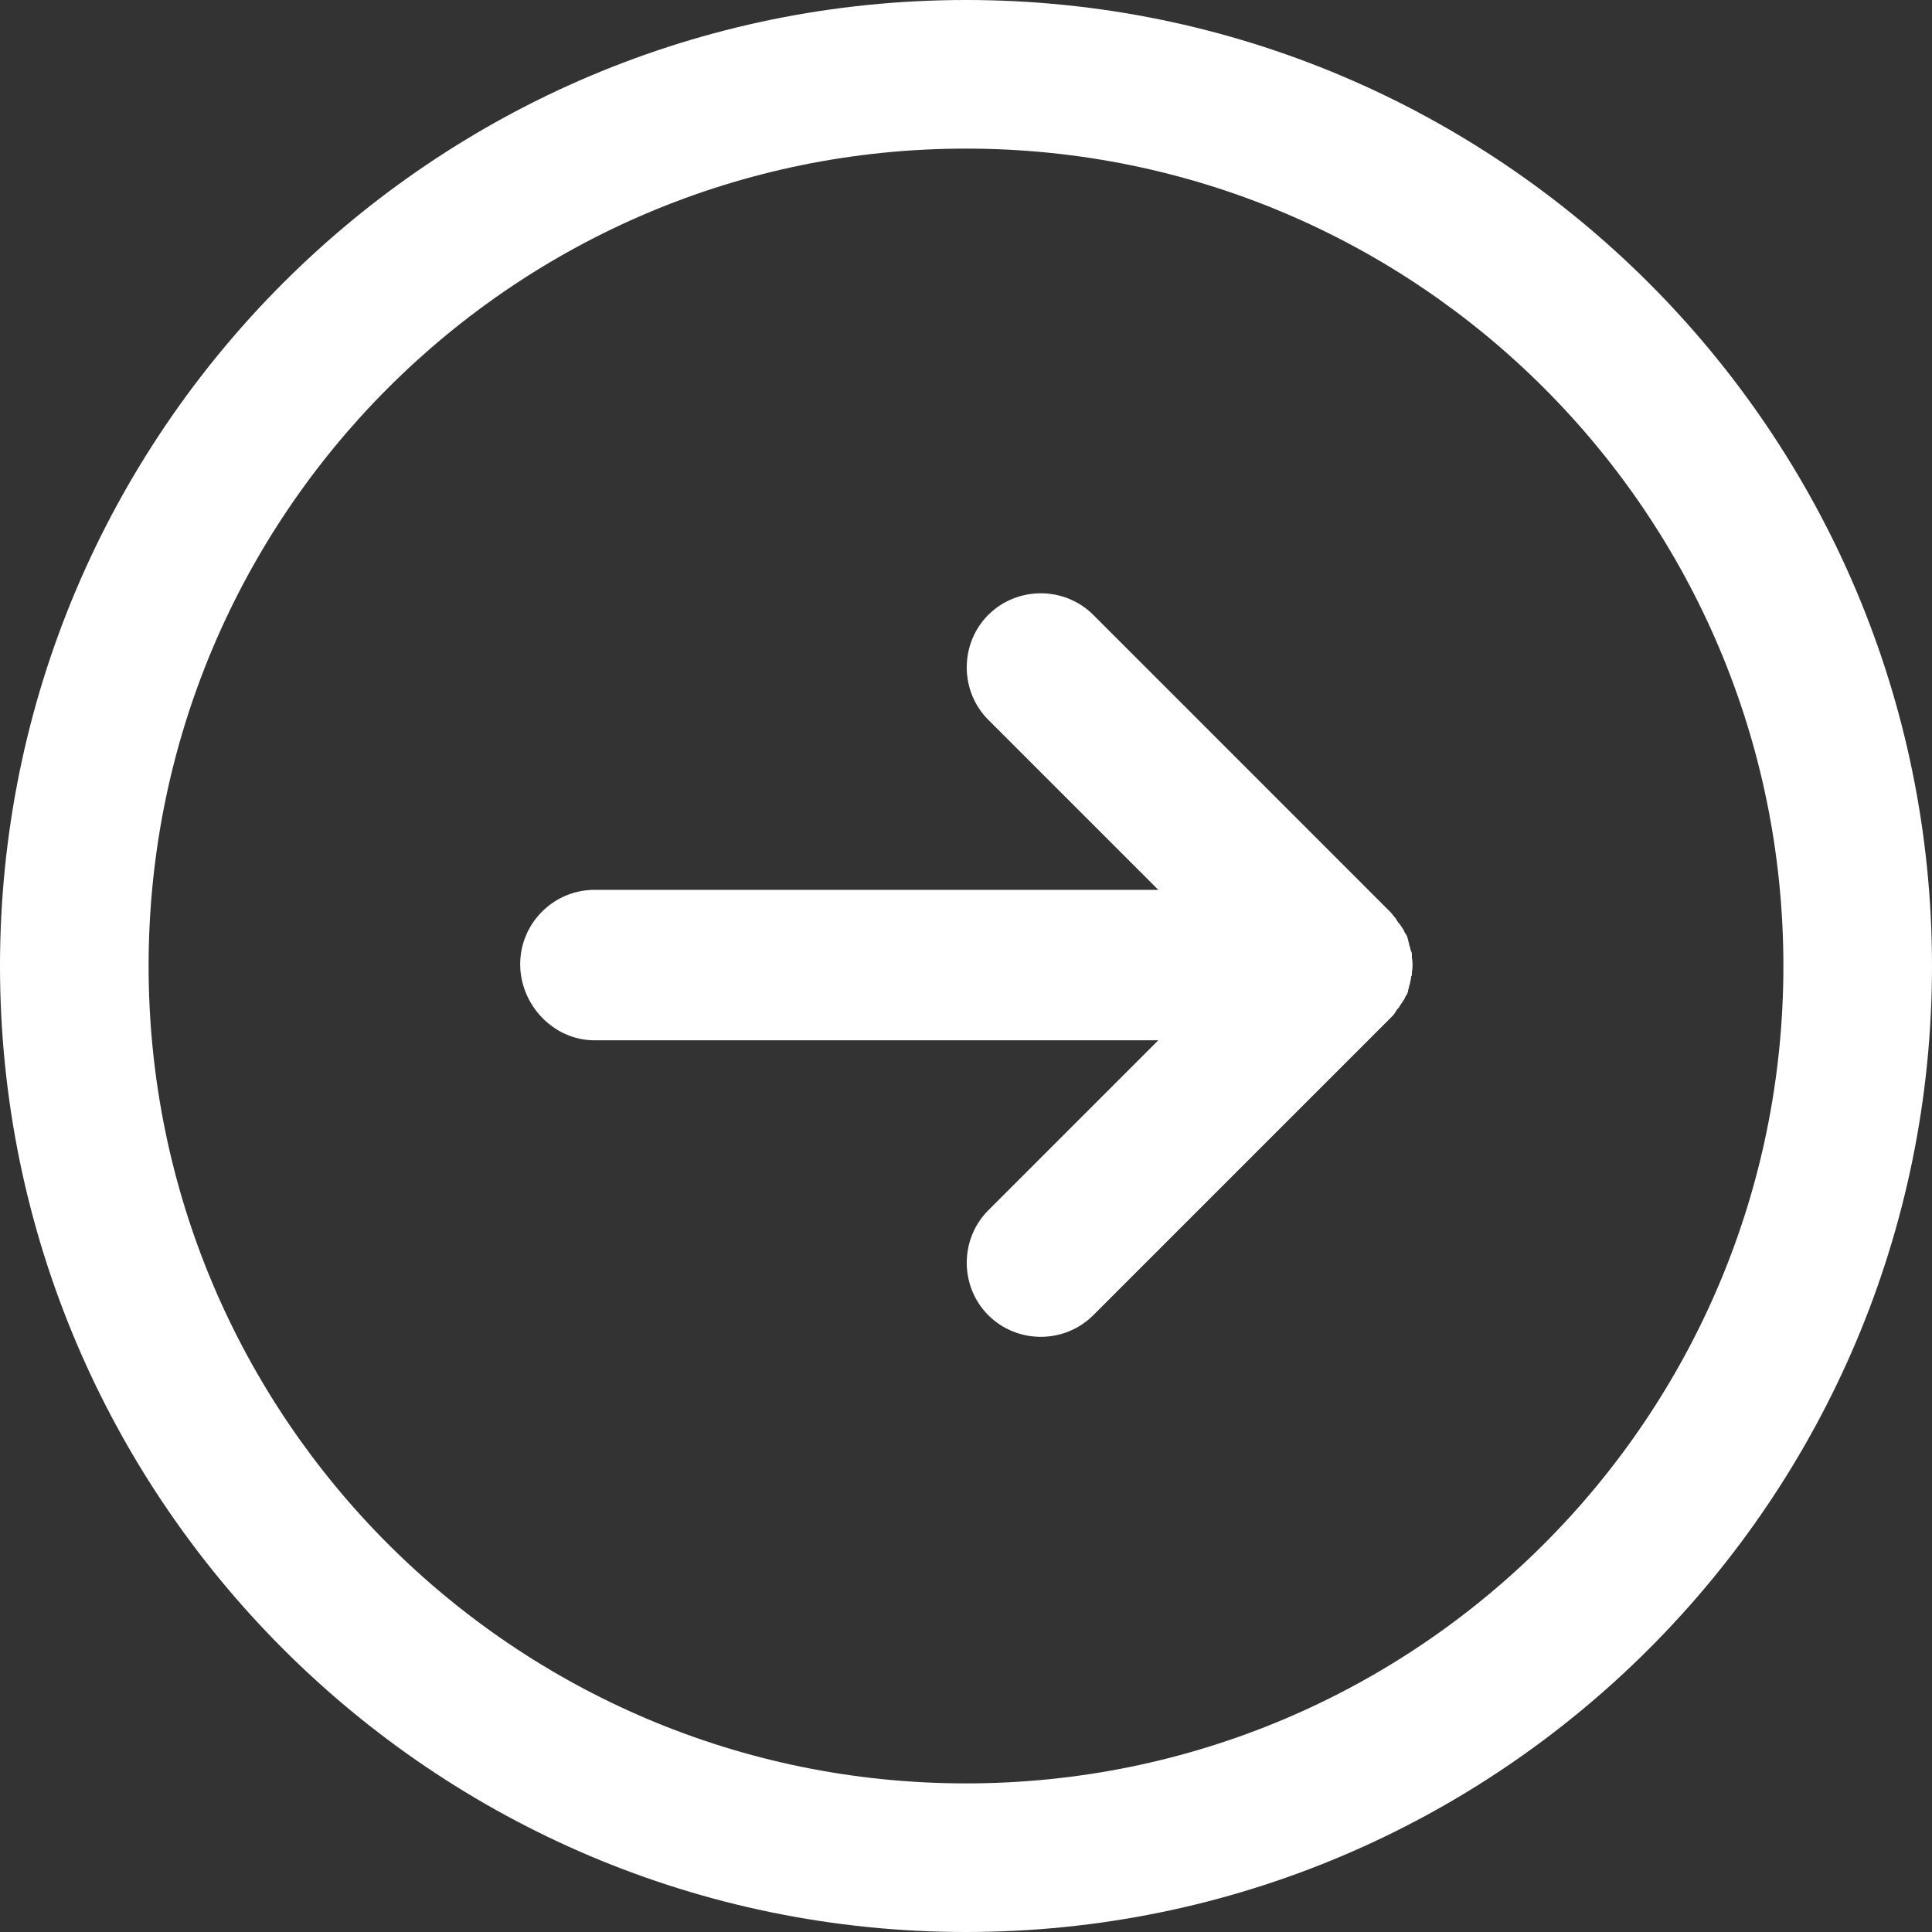 <svg width="24" height="24" viewBox="0 0 24 24" fill="none" xmlns="http://www.w3.org/2000/svg">
<rect x="0" y="0" width="24" height="24" fill="#333333" stroke="none"/>
<path d="M12 24C18.623 24 24 18.623 24 12C24 5.377 18.623 0 12 0C5.377 0 0 5.377 0 12C0 18.623 5.377 24 12 24ZM12 1.846C17.608 1.846 22.154 6.392 22.154 12C22.154 17.608 17.608 22.154 12 22.154C6.392 22.154 1.846 17.608 1.846 12C1.846 6.392 6.392 1.846 12 1.846Z" fill="white"/>
<path d="M7.385 12.923H14.389L12.277 15.035C11.92 15.392 11.92 15.981 12.277 16.338C12.635 16.696 13.223 16.696 13.581 16.338L17.273 12.646C17.297 12.623 17.32 12.6 17.331 12.577C17.343 12.565 17.343 12.554 17.354 12.542C17.366 12.531 17.377 12.519 17.389 12.496C17.4 12.485 17.4 12.473 17.412 12.461C17.423 12.45 17.424 12.438 17.435 12.427C17.447 12.415 17.447 12.404 17.458 12.381C17.47 12.369 17.47 12.358 17.481 12.346C17.481 12.335 17.493 12.323 17.493 12.3C17.493 12.288 17.504 12.277 17.504 12.254C17.504 12.242 17.516 12.231 17.516 12.208C17.516 12.196 17.527 12.173 17.527 12.162C17.527 12.15 17.527 12.127 17.539 12.115C17.539 12.104 17.539 12.092 17.539 12.081C17.55 12.023 17.55 11.954 17.539 11.896C17.539 11.884 17.539 11.873 17.539 11.861C17.539 11.85 17.539 11.827 17.527 11.815C17.527 11.804 17.516 11.781 17.516 11.769C17.516 11.758 17.504 11.746 17.504 11.723C17.504 11.711 17.493 11.7 17.493 11.677C17.493 11.665 17.481 11.654 17.481 11.631C17.47 11.619 17.47 11.608 17.458 11.596C17.447 11.585 17.447 11.573 17.435 11.55C17.424 11.538 17.423 11.527 17.412 11.515C17.4 11.504 17.4 11.492 17.389 11.481C17.377 11.469 17.366 11.458 17.354 11.434C17.343 11.423 17.343 11.412 17.331 11.4C17.308 11.377 17.297 11.354 17.273 11.331L13.581 7.638C13.223 7.281 12.635 7.281 12.277 7.638C11.92 7.996 11.92 8.585 12.277 8.942L14.389 11.054H7.385C6.877 11.054 6.462 11.469 6.462 11.977C6.462 12.485 6.877 12.923 7.385 12.923Z" fill="white"/>
</svg>
